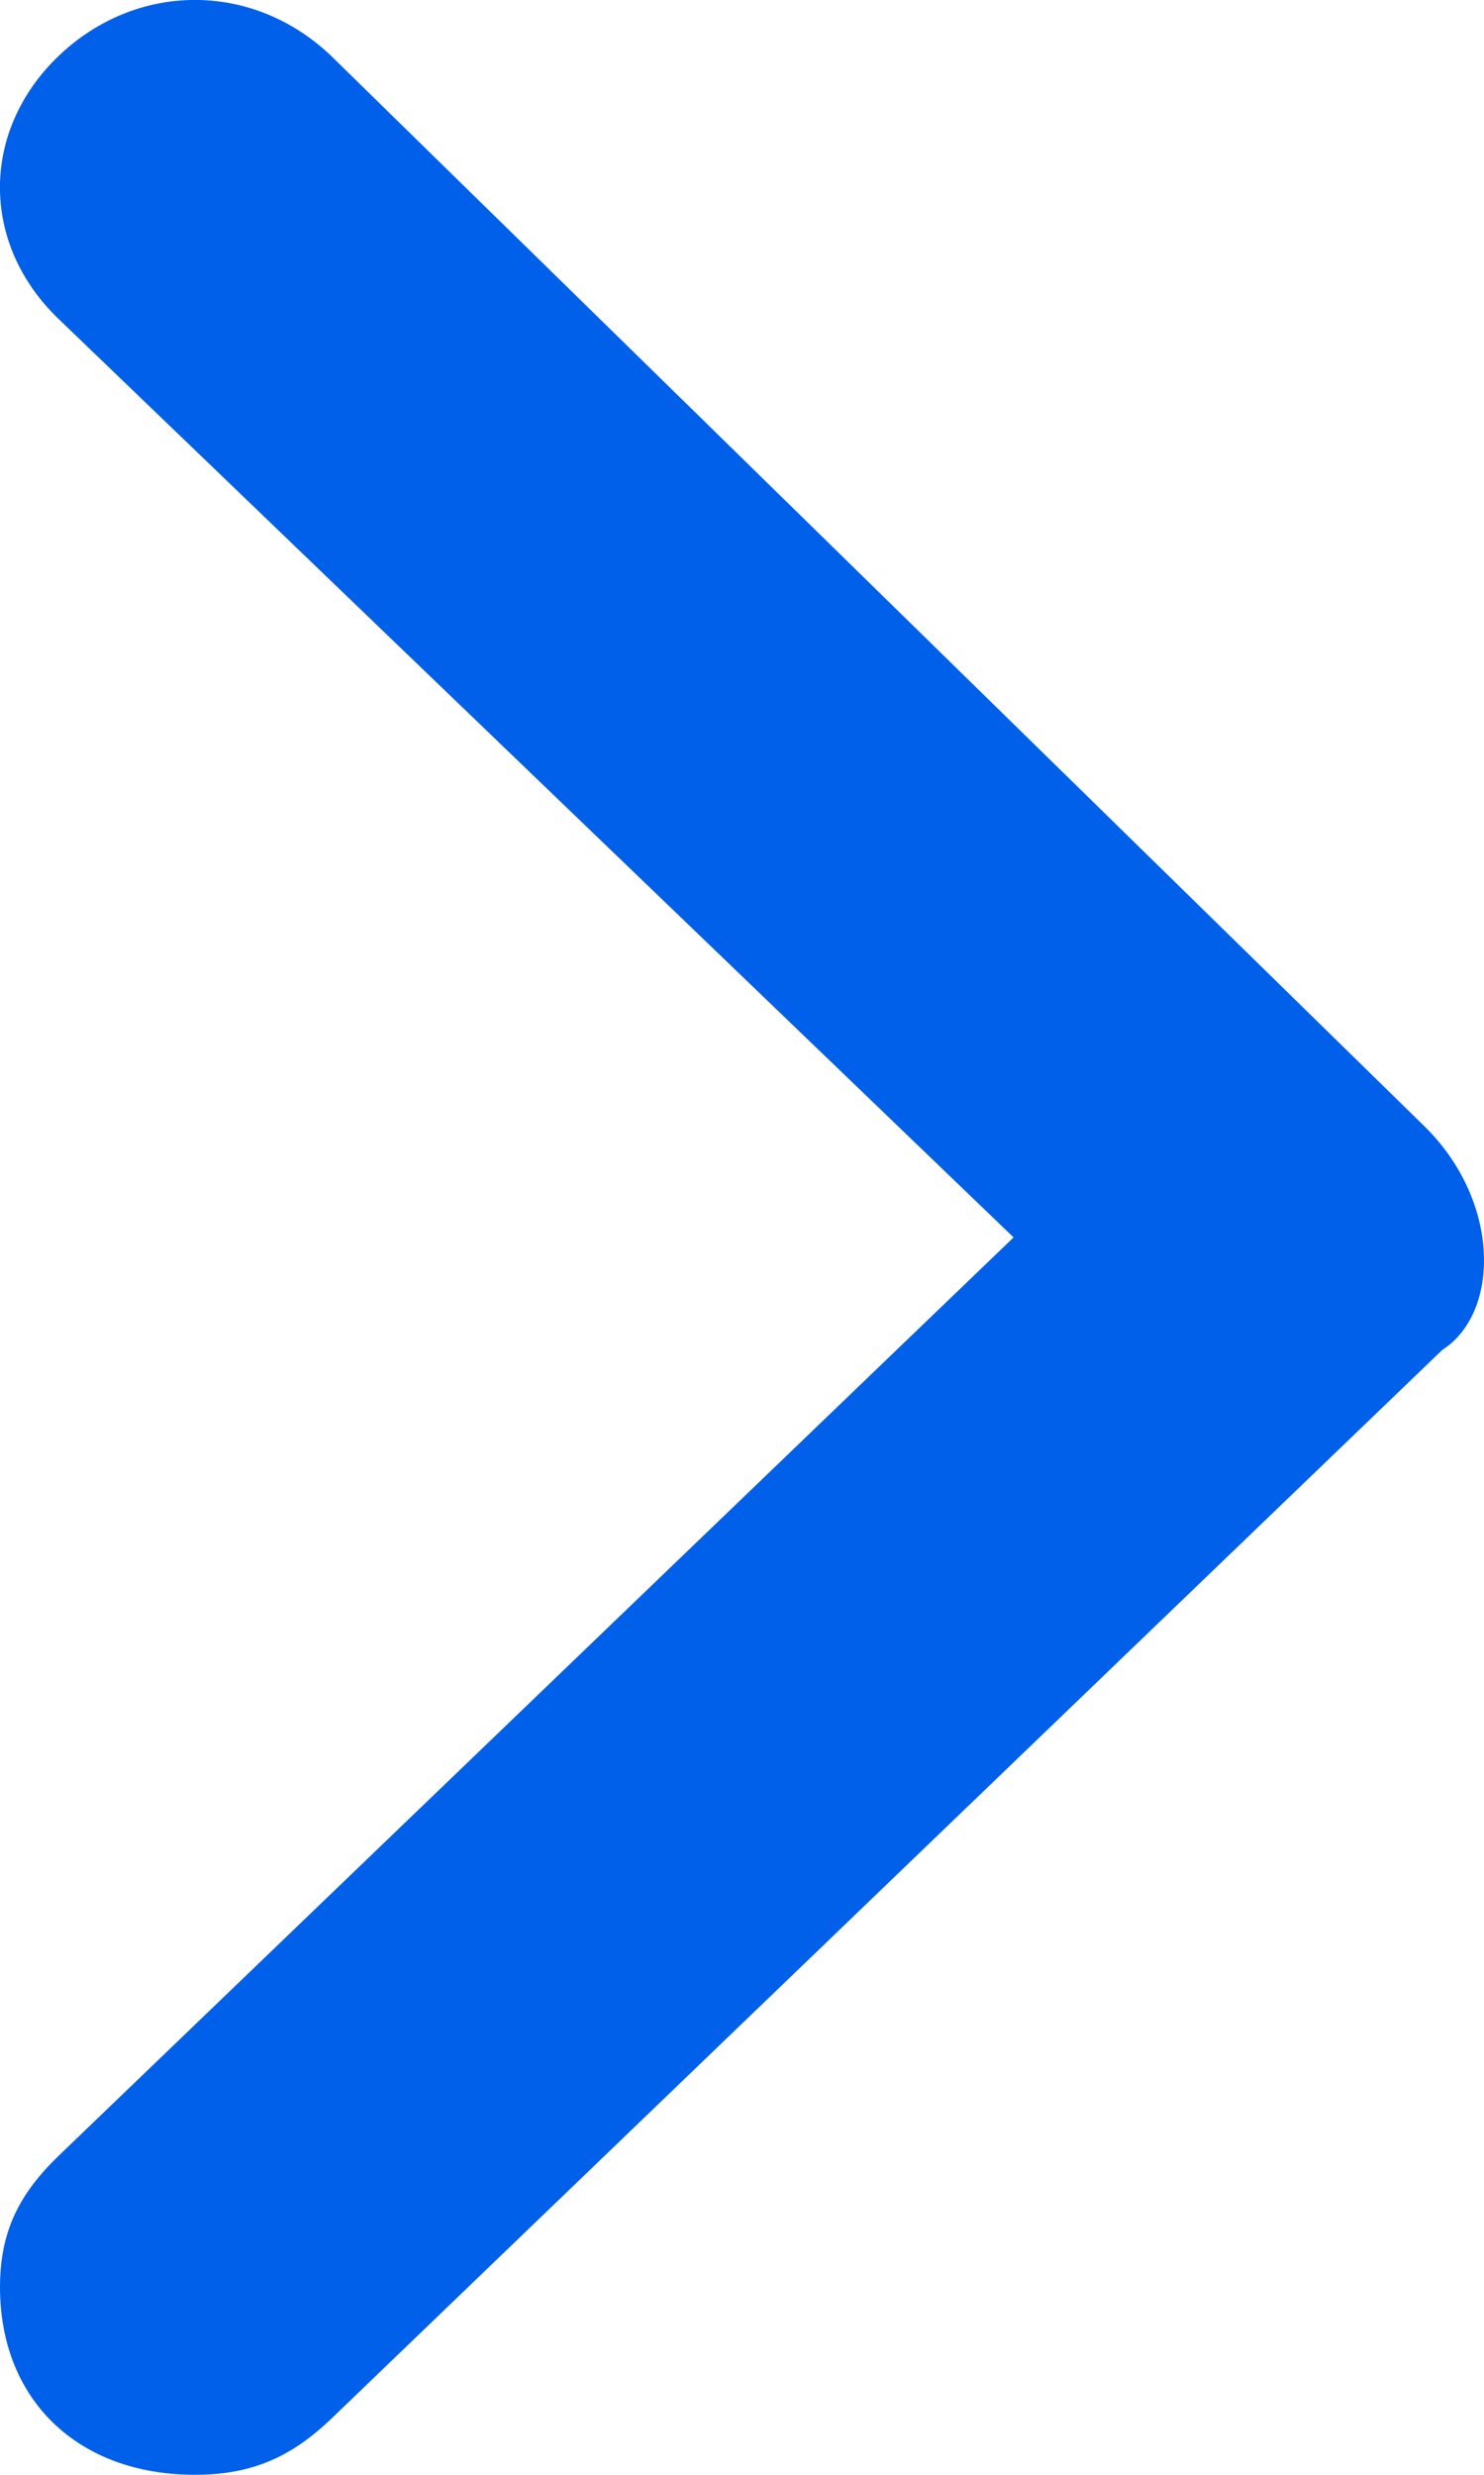 <svg xmlns="http://www.w3.org/2000/svg" xmlns:xlink="http://www.w3.org/1999/xlink" fill="none" version="1.1" width="6" height="10" viewBox="0 0 6 10"><g><path d="M5.753,4.545C5.753,4.545,1.34,0.227,1.34,0.227C1.024,-0.076,0.552,-0.076,0.236,0.227C-0.079,0.53,-0.079,0.985,0.236,1.288C0.236,1.288,4.098,5,4.098,5C4.098,5,0.236,8.712,0.236,8.712C0.079,8.864,4.37449e-17,9.015,4.37449e-17,9.242C4.37449e-17,9.697,0.315,10,0.788,10C1.024,10,1.182,9.924,1.34,9.773C1.34,9.773,5.831,5.455,5.831,5.455C6.068,5.303,6.068,4.848,5.753,4.545C5.753,4.545,5.753,4.545,5.753,4.545Z" fill="#0060EA" fill-opacity="1"/></g></svg>